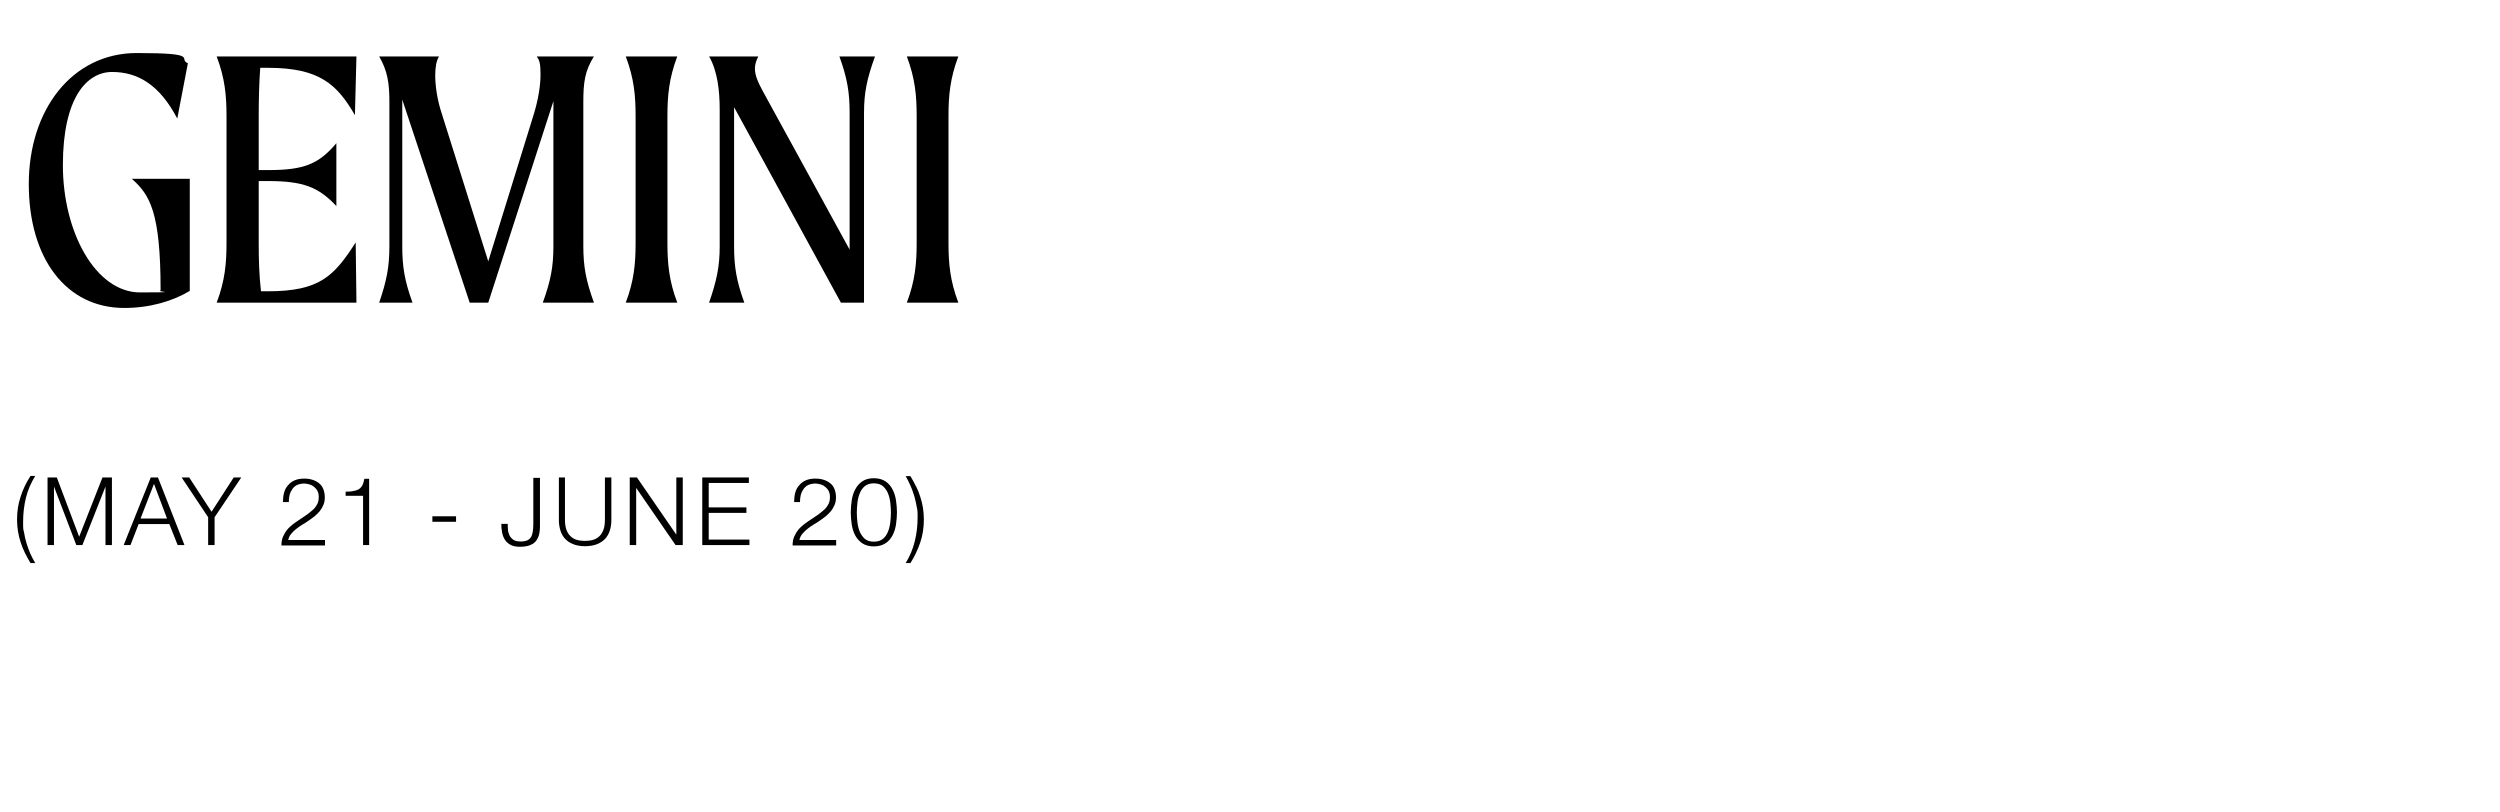<?xml version="1.0" encoding="UTF-8"?>
<svg id="Layer_1_copy_3" xmlns="http://www.w3.org/2000/svg" version="1.1" viewBox="0 0 1320 429">
  <!-- Generator: Adobe Illustrator 29.1.0, SVG Export Plug-In . SVG Version: 2.1.0 Build 142)  -->
  <path d="M100.2,94.4v59.2c-9,5.4-21,9-34.6,9-30.6,0-50.4-26-50.4-65.4S38.2,28,72.2,28s21.4,3,27,5.4l-5.6,29.2c-9.4-18-21-24.6-34.4-24.6s-26,13.6-26,49.2,17.4,67.2,40.8,67.2,7.4-.4,10.8-1c0-41.8-5.8-50.6-15.2-59h30.6Z"/>
  <path d="M187.8,128l.4,31.8h-73.8c4.4-11.6,5.2-20.8,5.2-31.6V61.4c0-10.8-.8-20-5.2-31.6h73.8l-.8,31c-9.4-16.2-18.6-25-46-25h-4c-.6,8.4-.8,17-.8,25.6v28.4h5c18.6,0,26.6-3,36-14.2v33.2c-9.4-10-17.4-13.2-36-13.2h-5v32.6c0,8.8.2,16.8,1.2,25.6h3.6c27.4,0,35-8,46.4-25.8Z"/>
  <path d="M308,130c0,10.8,1.4,18.2,5.6,29.8h-27c4.2-11.6,5.6-19,5.6-29.8V53.4l-34.4,106.4h-9.8l-35.6-107.2v77.4c0,10.8,1.2,18.2,5.4,29.8h-17.6c4-11.6,5.4-19,5.4-29.8V53.8c0-10-1-16.4-5.4-24h31.6c-1.4,2.2-2,5.8-2,10,0,6,1.2,13.4,3.4,20l24.6,78.2,24.2-78.2c2-6.6,3.4-14.2,3.4-20.4s-.6-7.6-2-9.6h30.2c-4.8,7.6-5.6,13.8-5.6,24v76.2Z"/>
  <path d="M335.6,128.2V61.4c0-10.8-.8-20-5.2-31.6h27.2c-4.4,11.6-5.2,20.8-5.2,31.6v66.8c0,10.8.8,20,5.2,31.6h-27.2c4.4-11.6,5.2-20.8,5.2-31.6Z"/>
  <path d="M462,29.8c-4.2,11.6-5.8,19-5.8,29.8v100.2h-12.2l-56.4-103.2v73.4c0,10.8,1.2,18.2,5.4,29.8h-18.6c4-11.6,5.6-19,5.6-29.8V57.8c0-10-1.2-20.4-5.6-28h26c-1.2,2.2-1.8,4.4-1.8,6.4,0,3.6,1.6,7.2,4.2,12l45.8,83.6V59.6c0-10.8-1.2-18.2-5.4-29.8h18.8Z"/>
  <path d="M484,128.2V61.4c0-10.8-.8-20-5.2-31.6h27.2c-4.4,11.6-5.2,20.8-5.2,31.6v66.8c0,10.8.8,20,5.2,31.6h-27.2c4.4-11.6,5.2-20.8,5.2-31.6Z"/>
  <path d="M13.1,291.8c-.9-1.8-1.6-3.6-2.2-5.5-.6-1.8-1.1-3.7-1.4-5.7-.3-2-.5-4-.5-6.2,0-4.3.6-8.4,1.9-12.2,1.2-3.8,3-7.5,5.2-10.9h2.5c-2.2,3.6-3.9,7.4-4.9,11.5-1,4.1-1.5,8.3-1.5,12.8s.1,3.7.5,5.5c.3,1.9.7,3.8,1.3,5.7.6,1.9,1.2,3.7,2,5.5.8,1.8,1.7,3.4,2.6,5h-2.5c-1.1-1.8-2.1-3.7-3-5.5Z"/>
  <path d="M30,252.1l11.8,31.3,12.3-31.3h5v35.7h-3.4v-30.9h0l-12.2,30.9h-3.2l-11.8-30.9h0v30.9h-3.4v-35.7h5Z"/>
  <path d="M83.4,252.1l14,35.7h-3.6l-4.4-11.1h-16.2l-4.3,11.1h-3.6l14.3-35.7h3.8ZM88.2,273.8l-6.9-18.3-7.1,18.3h14Z"/>
  <path d="M95.9,252.1h4l11.8,18.1,11.7-18.1h4l-14.1,21v14.7h-3.4v-14.7l-14-21Z"/>
  <path d="M148.6,287.8c0-1.7.3-3.3.9-4.6.6-1.3,1.3-2.5,2.2-3.6.9-1.1,2-2,3.1-2.9,1.2-.9,2.4-1.7,3.6-2.5,1.2-.8,2.5-1.7,3.7-2.5,1.2-.9,2.3-1.8,3.3-2.7s1.7-2,2.2-3c.5-1,.7-2.2.7-3.6s-.2-2.1-.6-3c-.4-.9-1-1.6-1.7-2.2-.7-.6-1.5-1.1-2.5-1.4-.9-.3-2-.5-3-.5s-2.7.3-3.7.8c-1,.5-1.8,1.2-2.5,2.2-.6.9-1.1,1.9-1.4,3.1-.3,1.2-.4,2.4-.4,3.7h-3.1c0-1.8.2-3.5.6-5,.4-1.5,1.1-2.8,2.1-3.9.9-1.1,2.1-2,3.5-2.6,1.4-.6,3.1-.9,5-.9s3,.2,4.3.6c1.3.4,2.5,1,3.5,1.8,1,.8,1.8,1.8,2.3,3.1s.8,2.7.8,4.3-.2,2.8-.7,4-1.1,2.3-1.9,3.3c-.8,1-1.8,1.9-2.8,2.8-1,.8-2.2,1.6-3.3,2.4-.8.6-1.8,1.2-3,1.9-1.1.7-2.2,1.4-3.3,2.3-1,.8-2,1.7-2.8,2.7-.8,1-1.3,2.1-1.5,3.2h19.4v2.9h-23Z"/>
  <path d="M186.2,259.3c1.1-.1,2.1-.4,2.9-.8s1.5-1.1,2.1-2c.5-.9.9-2.1,1.2-3.7h2.5v35h-3.2v-26h-9.2v-2.2c1.4,0,2.6-.1,3.7-.2Z"/>
  <path d="M228.3,272.6h12.5v2.9h-12.5v-2.9Z"/>
  <path d="M285.1,252.1v25.8c0,1.8-.2,3.4-.6,4.8-.4,1.3-1,2.4-1.8,3.3-.8.9-1.9,1.5-3.2,2-1.3.4-2.9.7-4.9.7s-3.7-.3-5-1-2.3-1.6-3-2.7c-.7-1.1-1.2-2.4-1.5-3.9-.3-1.5-.4-3-.4-4.5h3.4c0,.8,0,1.7.1,2.8,0,1.1.3,2.1.7,3,.4,1,1.1,1.8,2,2.5.9.7,2.3,1,4,1s2.4-.2,3.3-.5c.9-.4,1.6-.9,2.1-1.7s.8-1.7,1-2.9c.2-1.2.3-2.6.3-4.2v-24.3h3.4Z"/>
  <path d="M298.3,252.1v22.1c0,2.1.2,3.8.7,5.3s1.2,2.6,2.1,3.5c.9.9,2,1.6,3.3,2,1.3.4,2.8.6,4.4.6s3.2-.2,4.5-.6c1.3-.4,2.4-1.1,3.3-2,.9-.9,1.6-2.1,2.1-3.5.5-1.5.7-3.2.7-5.3v-22.1h3.4v22.8c0,1.8-.3,3.6-.8,5.2-.5,1.6-1.3,3.1-2.4,4.3-1.1,1.2-2.6,2.2-4.3,2.9-1.8.7-3.9,1.1-6.4,1.1s-4.6-.4-6.3-1.1c-1.8-.7-3.2-1.7-4.3-2.9s-1.9-2.7-2.4-4.3c-.5-1.7-.8-3.4-.8-5.2v-22.8h3.4Z"/>
  <path d="M336.3,252.1l20.8,30.2h0v-30.2h3.4v35.7h-3.8l-20.8-30.2h0v30.2h-3.4v-35.7h3.8Z"/>
  <path d="M395.4,252.1v2.9h-21.2v12.9h19.9v2.9h-19.9v14.1h21.5v2.9h-24.9v-35.7h24.7Z"/>
  <path d="M418.5,287.8c0-1.7.3-3.3.9-4.6.6-1.3,1.3-2.5,2.2-3.6.9-1.1,2-2,3.1-2.9,1.2-.9,2.4-1.7,3.6-2.5,1.2-.8,2.5-1.7,3.7-2.5,1.2-.9,2.3-1.8,3.3-2.7s1.7-2,2.2-3c.5-1,.7-2.2.7-3.6s-.2-2.1-.6-3c-.4-.9-1-1.6-1.7-2.2-.7-.6-1.5-1.1-2.5-1.4-.9-.3-2-.5-3-.5s-2.7.3-3.7.8c-1,.5-1.8,1.2-2.5,2.2-.6.9-1.1,1.9-1.4,3.1-.3,1.2-.4,2.4-.4,3.7h-3.1c0-1.8.2-3.5.6-5,.4-1.5,1.1-2.8,2.1-3.9.9-1.1,2.1-2,3.5-2.6,1.4-.6,3.1-.9,5-.9s3,.2,4.3.6c1.3.4,2.5,1,3.5,1.8,1,.8,1.8,1.8,2.3,3.1s.8,2.7.8,4.3-.2,2.8-.7,4-1.1,2.3-1.9,3.3c-.8,1-1.8,1.9-2.8,2.8-1,.8-2.2,1.6-3.3,2.4-.8.6-1.8,1.2-3,1.9-1.1.7-2.2,1.4-3.3,2.3-1,.8-2,1.7-2.8,2.7-.8,1-1.3,2.1-1.5,3.2h19.4v2.9h-23Z"/>
  <path d="M467.6,254.2c1.6,1.1,2.8,2.5,3.7,4.3.9,1.7,1.5,3.7,1.8,5.8.3,2.1.5,4.2.5,6.2s-.2,4.2-.5,6.3c-.3,2.1-.9,4.1-1.8,5.8-.9,1.7-2.1,3.2-3.7,4.2-1.6,1.1-3.7,1.7-6.2,1.7s-4.6-.6-6.2-1.7c-1.6-1.1-2.8-2.5-3.7-4.2-.9-1.7-1.5-3.7-1.8-5.8-.3-2.1-.5-4.2-.5-6.2s.2-4.2.5-6.3c.3-2.1.9-4.1,1.8-5.8.9-1.7,2.1-3.2,3.7-4.3,1.6-1.1,3.7-1.7,6.2-1.7s4.6.6,6.2,1.7ZM456.6,256.7c-1.2,1-2.1,2.3-2.7,3.9-.6,1.5-1,3.2-1.2,5-.2,1.8-.3,3.5-.3,5s.1,3.2.3,5c.2,1.8.6,3.5,1.2,5,.6,1.5,1.5,2.8,2.7,3.9,1.2,1,2.8,1.5,4.8,1.5s3.6-.5,4.8-1.5,2.1-2.3,2.7-3.9c.6-1.5,1-3.2,1.2-5,.2-1.8.3-3.4.3-5s-.1-3.2-.3-5c-.2-1.8-.6-3.5-1.2-5-.6-1.5-1.5-2.8-2.7-3.9-1.2-1-2.8-1.5-4.8-1.5s-3.6.5-4.8,1.5Z"/>
  <path d="M483.7,256.8c.9,1.8,1.6,3.6,2.2,5.5.6,1.9,1.1,3.8,1.4,5.7.3,2,.5,4,.5,6.2,0,4.3-.6,8.4-1.9,12.2s-3,7.5-5.2,10.9h-2.5c2.2-3.6,3.8-7.4,4.8-11.5,1-4,1.5-8.3,1.5-12.8s-.2-3.7-.5-5.6c-.3-1.9-.8-3.8-1.3-5.6-.6-1.8-1.2-3.7-2-5.4-.8-1.8-1.6-3.5-2.5-5h2.5c1.1,1.8,2.1,3.7,3,5.5Z"/>
</svg>
